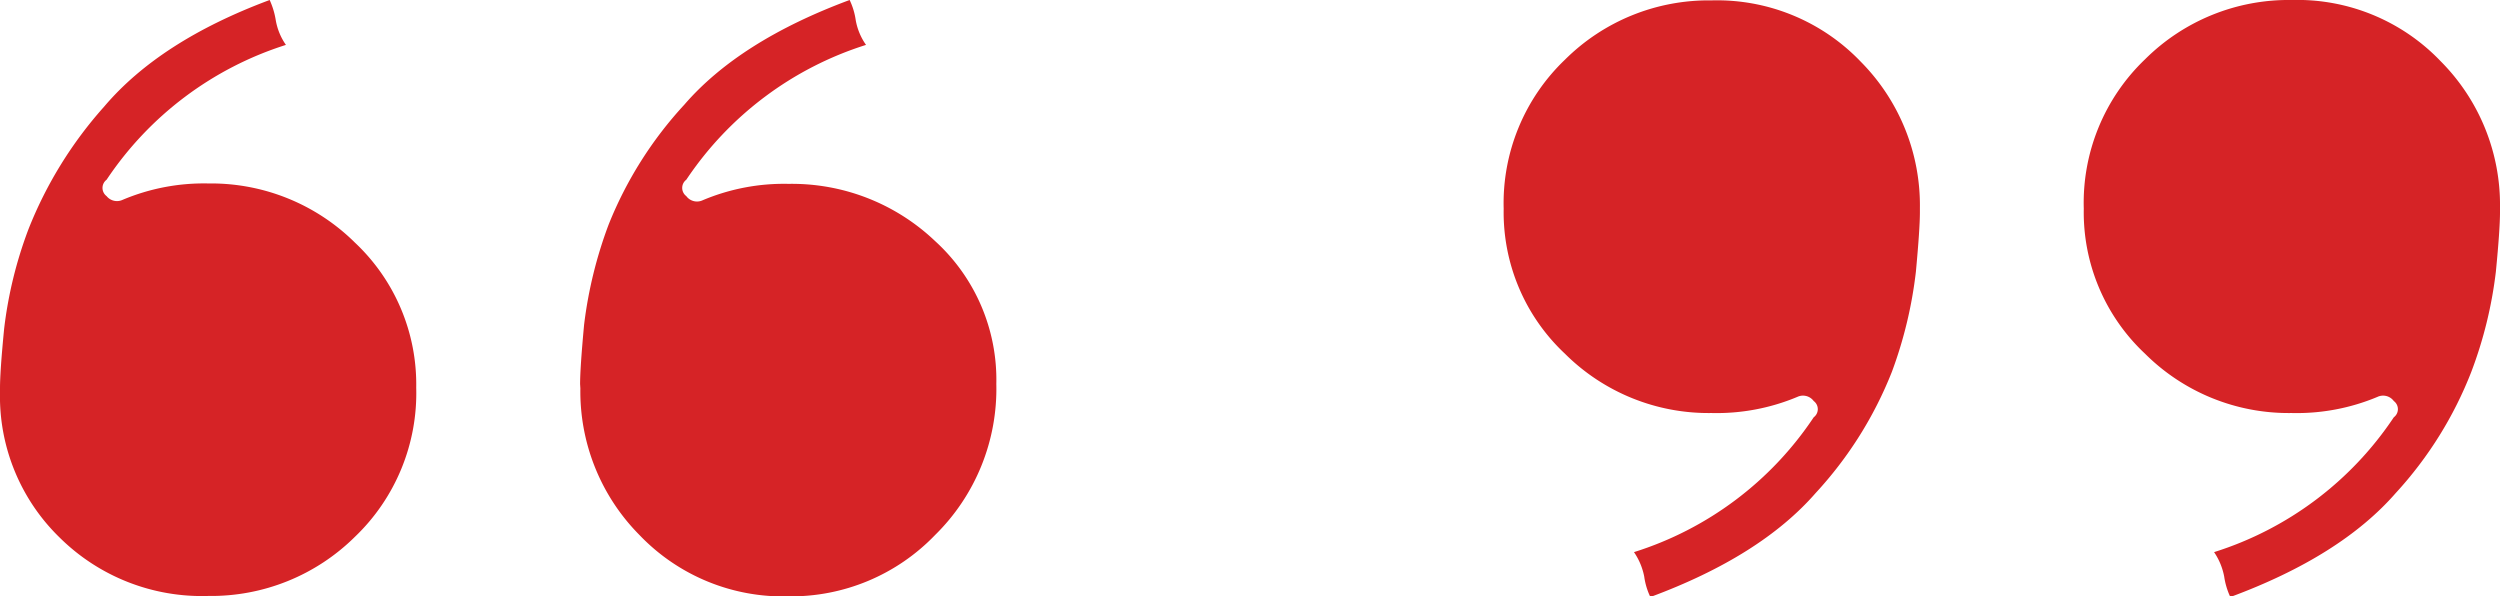 <svg xmlns="http://www.w3.org/2000/svg" viewBox="0 0 187.64 44.76"><defs><style>.cls-1{fill:#d62326;}</style></defs><g id="Layer_2" data-name="Layer 2"><g id="Layer_1-2" data-name="Layer 1"><path class="cls-1" d="M0,29.13c0-.82.1-2.3.31-4.45a31.39,31.39,0,0,1,1.84-7.51A30.75,30.75,0,0,1,7.82,8Q12,3.07,20.24,0a5.91,5.91,0,0,1,.46,1.53,4.6,4.6,0,0,0,.76,1.84A25.41,25.41,0,0,0,8,13.49a.77.77,0,0,0,0,1.23A1,1,0,0,0,9.2,15a15.68,15.68,0,0,1,6.44-1.23,15.34,15.34,0,0,1,11,4.44,14.6,14.6,0,0,1,4.6,10.89,14.92,14.92,0,0,1-4.6,11.19,15.34,15.34,0,0,1-11,4.44A15.17,15.17,0,0,1,4.45,40.32,14.78,14.78,0,0,1,0,29.43Zm43.54-.31c0-.81.1-2.3.3-4.45a32.38,32.38,0,0,1,1.84-7.51,29.27,29.27,0,0,1,5.68-9Q55.5,3.07,63.77,0a5.22,5.22,0,0,1,.46,1.53A4.62,4.62,0,0,0,65,3.37,25.41,25.41,0,0,0,51.51,13.49a.77.77,0,0,0,0,1.23,1,1,0,0,0,1.23.31,15.68,15.68,0,0,1,6.44-1.23,15.59,15.59,0,0,1,11,4.29,14.07,14.07,0,0,1,4.6,10.73,15.38,15.38,0,0,1-4.6,11.34,15,15,0,0,1-11,4.6A14.92,14.92,0,0,1,48,40.16a15.3,15.3,0,0,1-4.44-11Z"/><path class="cls-1" d="M144.1,15.94c0,.82-.1,2.3-.3,4.45A32.14,32.14,0,0,1,142,27.9,29.19,29.19,0,0,1,136.28,37q-4.14,4.75-12.41,7.81a5.13,5.13,0,0,1-.46-1.53,4.9,4.9,0,0,0-.77-1.84,25.31,25.31,0,0,0,13.49-10.12.76.76,0,0,0,0-1.22,1,1,0,0,0-1.23-.31A15.68,15.68,0,0,1,128.46,31a15.27,15.27,0,0,1-11-4.45,14.53,14.53,0,0,1-4.6-10.88,14.9,14.9,0,0,1,4.6-11.19,15.27,15.27,0,0,1,11-4.45,14.92,14.92,0,0,1,11.2,4.6,15.31,15.31,0,0,1,4.44,11Zm43.54,0c0,.82-.1,2.3-.31,4.45a31.64,31.64,0,0,1-1.84,7.51A29,29,0,0,1,179.82,37q-4.14,4.75-12.42,7.81a5.44,5.44,0,0,1-.46-1.53,4.87,4.87,0,0,0-.76-1.84,25.35,25.35,0,0,0,13.49-10.12.76.76,0,0,0,0-1.22,1,1,0,0,0-1.23-.31A15.68,15.68,0,0,1,172,31a15.27,15.27,0,0,1-11-4.45,14.53,14.53,0,0,1-4.6-10.88A14.9,14.9,0,0,1,161,4.45,15.27,15.27,0,0,1,172,0a14.88,14.88,0,0,1,11.19,4.6,15.28,15.28,0,0,1,4.45,11Z"/></g></g></svg>